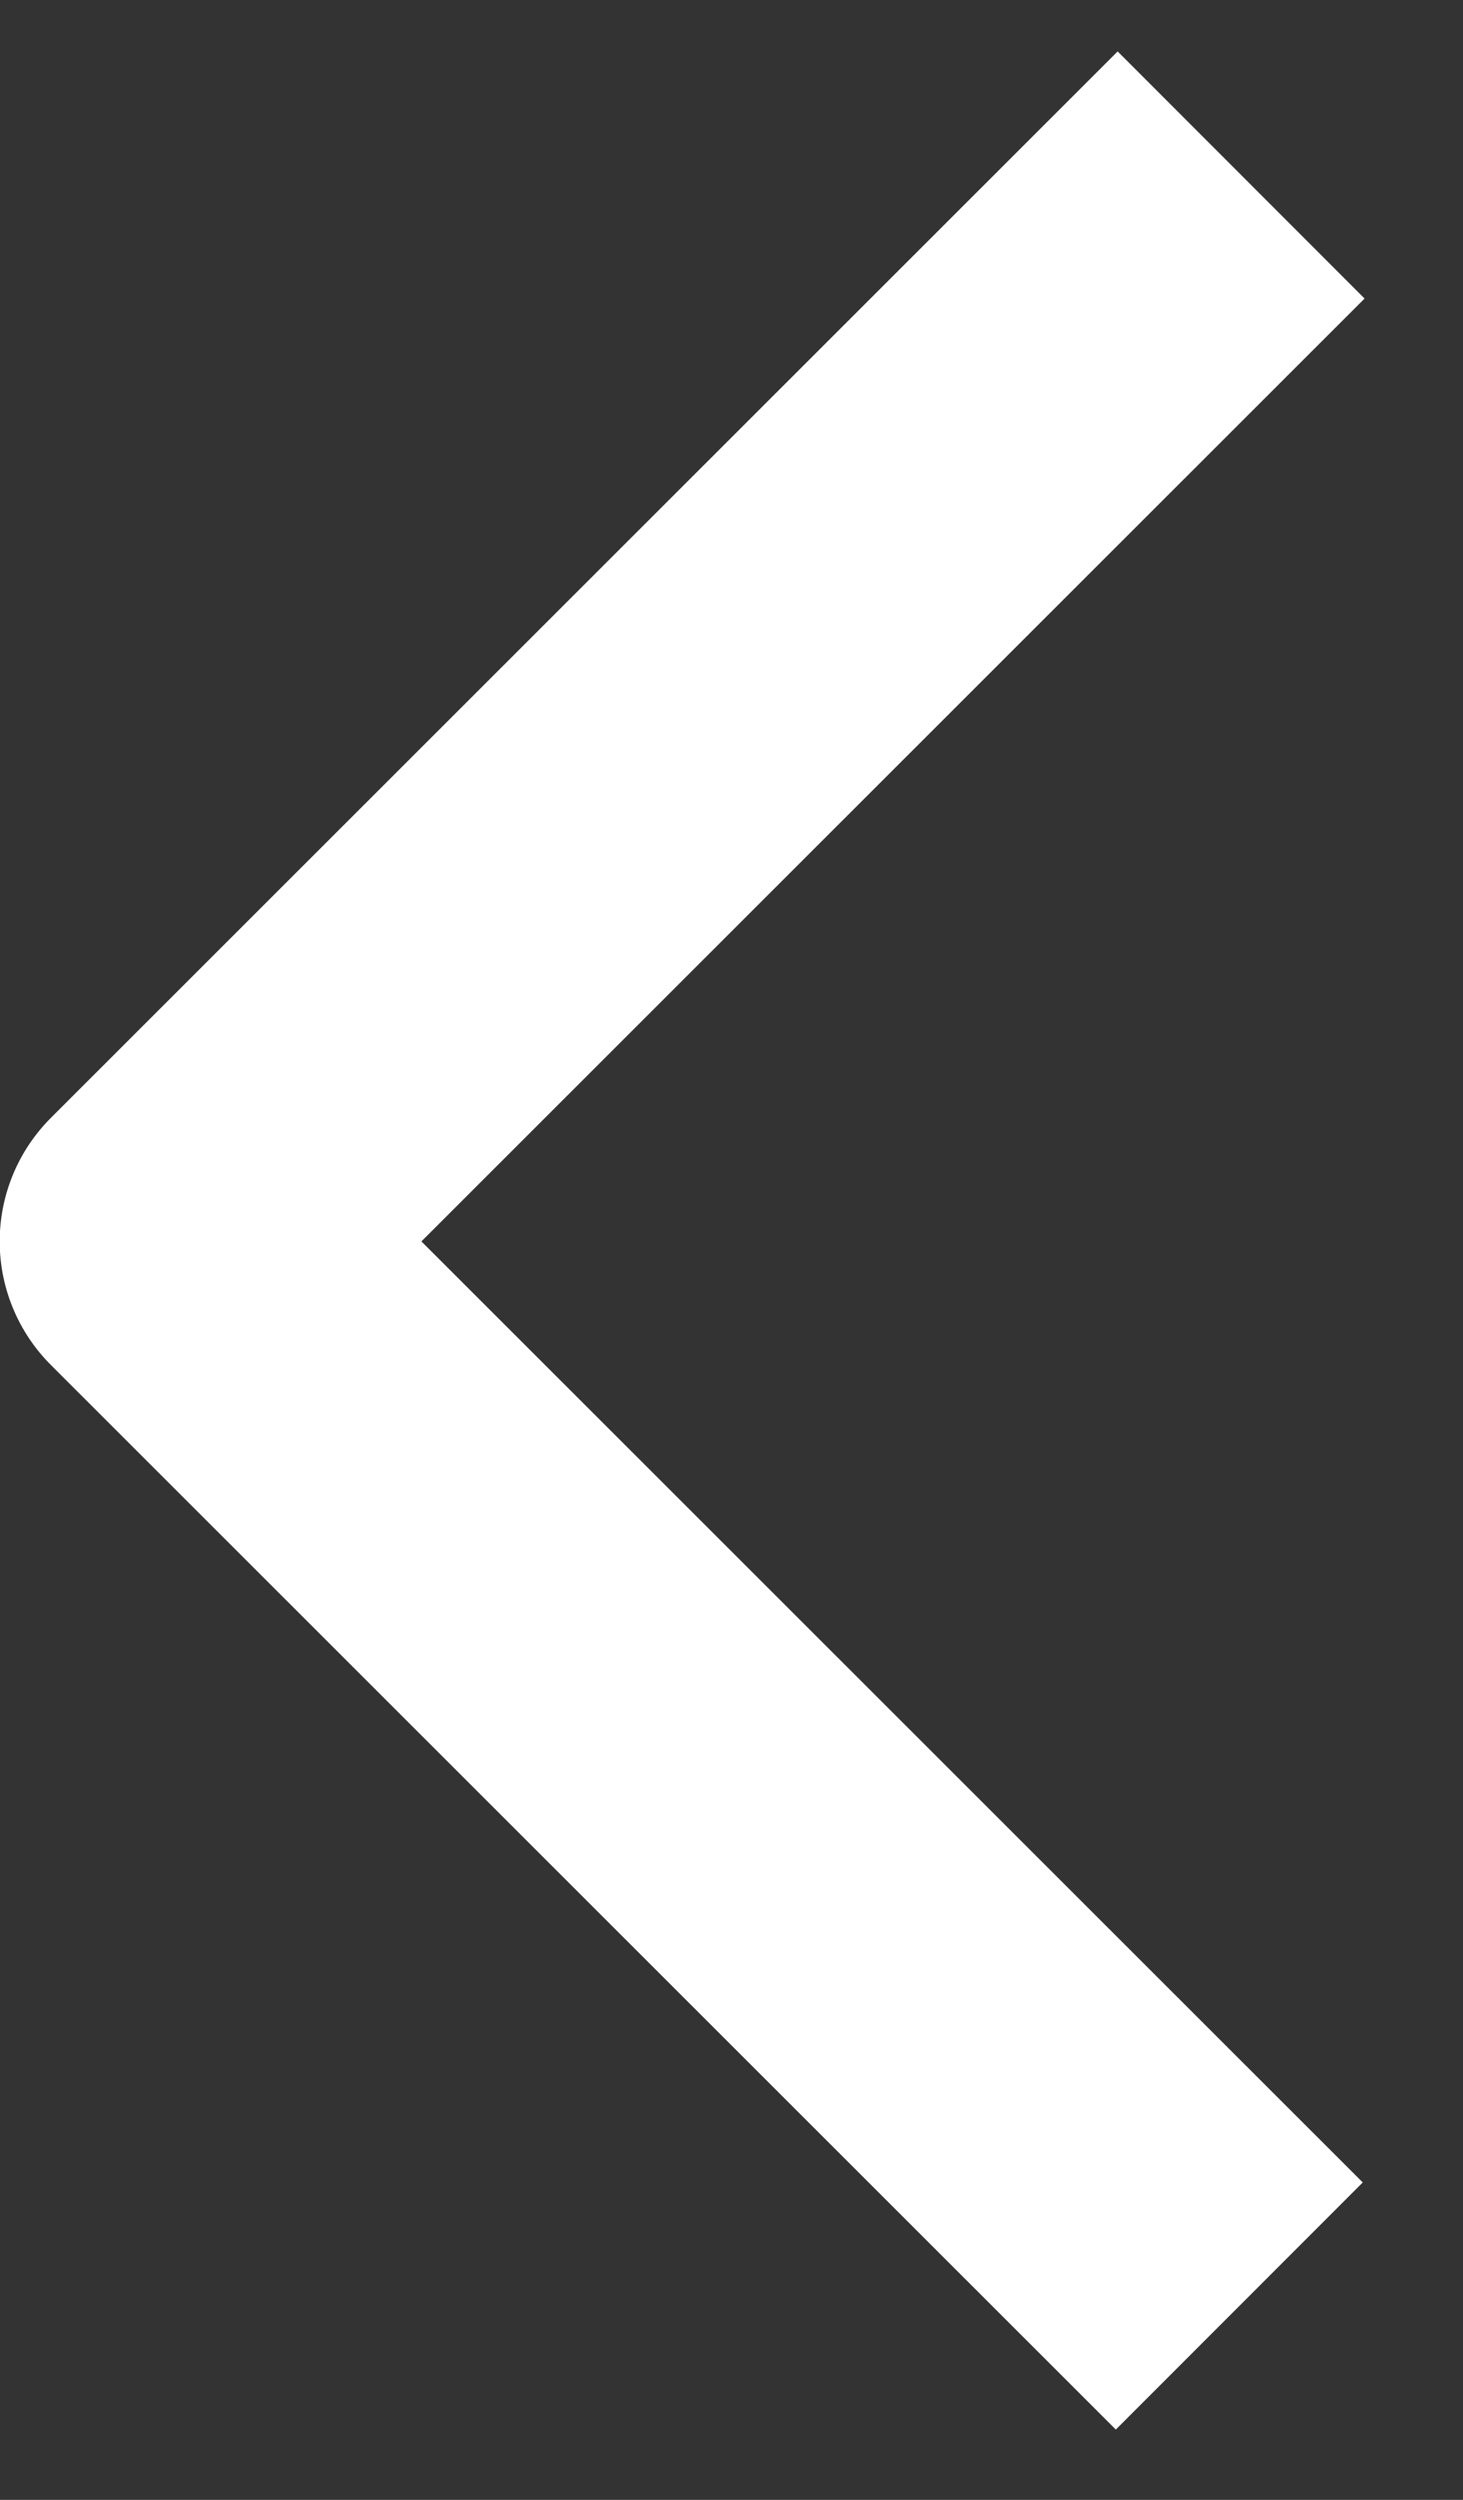 <svg viewBox="0 0 24 41" xmlns="http://www.w3.org/2000/svg" fill-rule="evenodd" clip-rule="evenodd" stroke-linejoin="round" stroke-miterlimit="1.5" preserveAspectRatio="auto"><rect x="0" y="0" width="24" height="41" fill="#333333" stroke="none"/><path d="M20.36 2.87L2.86 20.36l17.47 17.46" fill="none" stroke="#fff" stroke-width="5.73"/></svg>